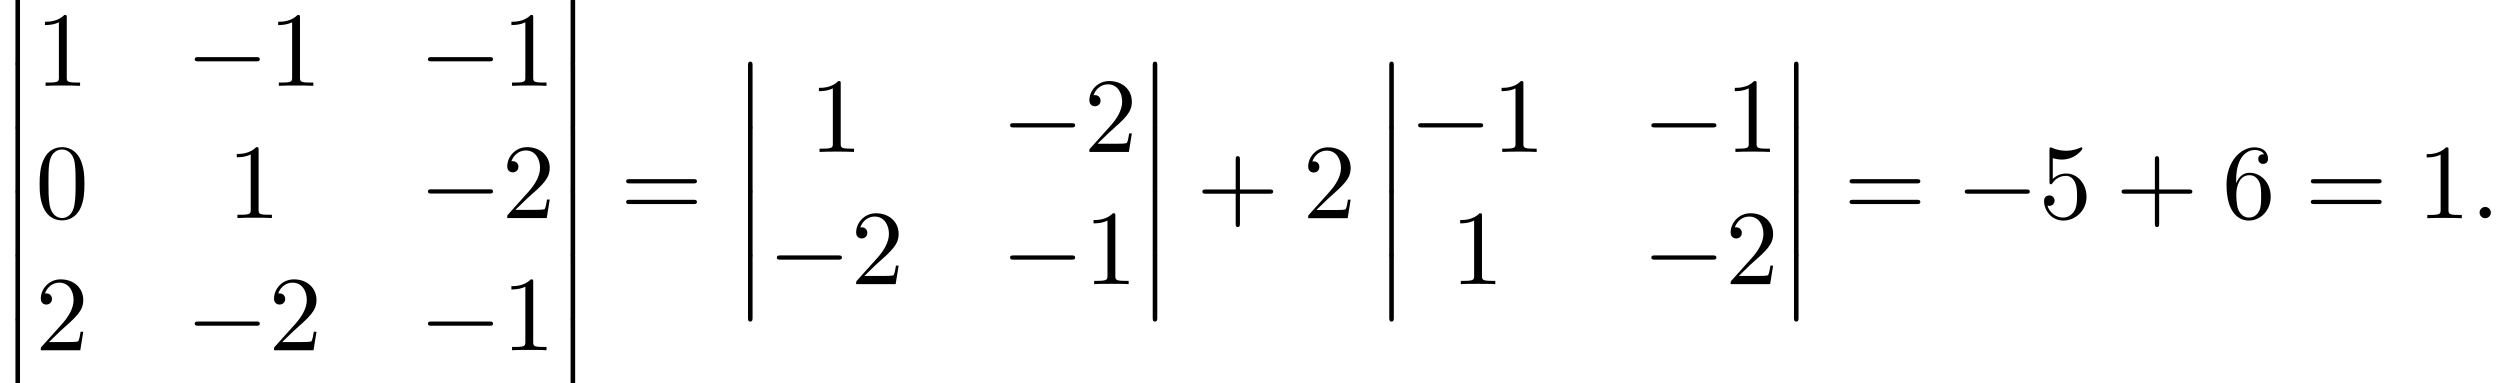 <?xml version='1.0' encoding='UTF-8'?>
<!-- This file was generated by dvisvgm 2.13.3 -->
<svg version='1.1' xmlns='http://www.w3.org/2000/svg' xmlns:xlink='http://www.w3.org/1999/xlink' width='256.214pt' height='39.273pt' viewBox='105.019 70.426 256.214 39.273'>
<defs>
<path id='g0-12' d='M1.582 6.371C1.582 6.545 1.582 6.775 1.811 6.775C2.051 6.775 2.051 6.556 2.051 6.371V.175C2.051 0 2.051-.229 1.822-.229C1.582-.229 1.582-.011 1.582 .175V6.371Z'/>
<path id='g2-58' d='M2.095-.578C2.095-.895 1.833-1.156 1.516-1.156S.938-.895 .938-.578S1.2 0 1.516 0S2.095-.262 2.095-.578Z'/>
<path id='g1-0' d='M7.189-2.509C7.375-2.509 7.571-2.509 7.571-2.727S7.375-2.945 7.189-2.945H1.287C1.102-2.945 .905-2.945 .905-2.727S1.102-2.509 1.287-2.509H7.189Z'/>
<path id='g3-43' d='M4.462-2.509H7.505C7.658-2.509 7.865-2.509 7.865-2.727S7.658-2.945 7.505-2.945H4.462V-6C4.462-6.153 4.462-6.36 4.244-6.36S4.025-6.153 4.025-6V-2.945H.971C.818-2.945 .611-2.945 .611-2.727S.818-2.509 .971-2.509H4.025V.545C4.025 .698 4.025 .905 4.244 .905S4.462 .698 4.462 .545V-2.509Z'/>
<path id='g3-48' d='M5.018-3.491C5.018-4.364 4.964-5.236 4.582-6.044C4.08-7.091 3.185-7.265 2.727-7.265C2.073-7.265 1.276-6.982 .829-5.967C.48-5.215 .425-4.364 .425-3.491C.425-2.673 .469-1.691 .916-.862C1.385 .022 2.182 .24 2.716 .24C3.305 .24 4.135 .011 4.615-1.025C4.964-1.778 5.018-2.629 5.018-3.491ZM2.716 0C2.291 0 1.647-.273 1.451-1.32C1.331-1.975 1.331-2.978 1.331-3.622C1.331-4.32 1.331-5.04 1.418-5.629C1.625-6.927 2.444-7.025 2.716-7.025C3.076-7.025 3.796-6.829 4.004-5.749C4.113-5.138 4.113-4.309 4.113-3.622C4.113-2.804 4.113-2.062 3.993-1.364C3.829-.327 3.207 0 2.716 0Z'/>
<path id='g3-49' d='M3.207-6.982C3.207-7.244 3.207-7.265 2.956-7.265C2.28-6.567 1.32-6.567 .971-6.567V-6.229C1.189-6.229 1.833-6.229 2.4-6.513V-.862C2.4-.469 2.367-.338 1.385-.338H1.036V0C1.418-.033 2.367-.033 2.804-.033S4.189-.033 4.571 0V-.338H4.222C3.24-.338 3.207-.458 3.207-.862V-6.982Z'/>
<path id='g3-50' d='M1.385-.84L2.542-1.964C4.244-3.469 4.898-4.058 4.898-5.149C4.898-6.393 3.916-7.265 2.585-7.265C1.353-7.265 .545-6.262 .545-5.291C.545-4.68 1.091-4.68 1.124-4.68C1.309-4.68 1.691-4.811 1.691-5.258C1.691-5.542 1.495-5.825 1.113-5.825C1.025-5.825 1.004-5.825 .971-5.815C1.222-6.524 1.811-6.927 2.444-6.927C3.436-6.927 3.905-6.044 3.905-5.149C3.905-4.276 3.36-3.415 2.76-2.738L.665-.404C.545-.284 .545-.262 .545 0H4.593L4.898-1.898H4.625C4.571-1.571 4.495-1.091 4.385-.927C4.309-.84 3.589-.84 3.349-.84H1.385Z'/>
<path id='g3-53' d='M4.898-2.193C4.898-3.491 4.004-4.582 2.825-4.582C2.302-4.582 1.833-4.407 1.44-4.025V-6.153C1.658-6.087 2.018-6.011 2.367-6.011C3.709-6.011 4.473-7.004 4.473-7.145C4.473-7.211 4.44-7.265 4.364-7.265C4.353-7.265 4.331-7.265 4.276-7.233C4.058-7.135 3.524-6.916 2.793-6.916C2.356-6.916 1.855-6.993 1.342-7.222C1.255-7.255 1.233-7.255 1.211-7.255C1.102-7.255 1.102-7.167 1.102-6.993V-3.764C1.102-3.567 1.102-3.48 1.255-3.48C1.331-3.48 1.353-3.513 1.396-3.578C1.516-3.753 1.92-4.342 2.804-4.342C3.371-4.342 3.644-3.84 3.731-3.644C3.905-3.24 3.927-2.815 3.927-2.269C3.927-1.887 3.927-1.233 3.665-.775C3.404-.349 3-.065 2.498-.065C1.702-.065 1.08-.644 .895-1.287C.927-1.276 .96-1.265 1.08-1.265C1.44-1.265 1.625-1.538 1.625-1.8S1.44-2.335 1.08-2.335C.927-2.335 .545-2.258 .545-1.756C.545-.818 1.298 .24 2.52 .24C3.785 .24 4.898-.807 4.898-2.193Z'/>
<path id='g3-54' d='M1.44-3.578V-3.84C1.44-6.6 2.793-6.993 3.349-6.993C3.611-6.993 4.069-6.927 4.309-6.556C4.145-6.556 3.709-6.556 3.709-6.065C3.709-5.727 3.971-5.564 4.211-5.564C4.385-5.564 4.713-5.662 4.713-6.087C4.713-6.742 4.233-7.265 3.327-7.265C1.931-7.265 .458-5.858 .458-3.447C.458-.535 1.724 .24 2.738 .24C3.949 .24 4.985-.785 4.985-2.225C4.985-3.611 4.015-4.658 2.804-4.658C2.062-4.658 1.658-4.102 1.44-3.578ZM2.738-.065C2.051-.065 1.724-.72 1.658-.884C1.462-1.396 1.462-2.269 1.462-2.465C1.462-3.316 1.811-4.407 2.793-4.407C2.967-4.407 3.469-4.407 3.807-3.731C4.004-3.327 4.004-2.771 4.004-2.236C4.004-1.713 4.004-1.167 3.818-.775C3.491-.12 2.989-.065 2.738-.065Z'/>
<path id='g3-61' d='M7.495-3.567C7.658-3.567 7.865-3.567 7.865-3.785S7.658-4.004 7.505-4.004H.971C.818-4.004 .611-4.004 .611-3.785S.818-3.567 .982-3.567H7.495ZM7.505-1.451C7.658-1.451 7.865-1.451 7.865-1.669S7.658-1.887 7.495-1.887H.982C.818-1.887 .611-1.887 .611-1.669S.818-1.451 .971-1.451H7.505Z'/>
</defs>
<g id='page1'>
<use x='105.019' y='70.426' xlink:href='#g0-12'/>
<use x='105.019' y='76.971' xlink:href='#g0-12'/>
<use x='105.019' y='83.517' xlink:href='#g0-12'/>
<use x='105.019' y='90.062' xlink:href='#g0-12'/>
<use x='105.019' y='96.608' xlink:href='#g0-12'/>
<use x='105.019' y='103.153' xlink:href='#g0-12'/>
<use x='108.655' y='79.223' xlink:href='#g3-49'/>
<use x='124.072' y='79.223' xlink:href='#g1-0'/>
<use x='132.557' y='79.223' xlink:href='#g3-49'/>
<use x='147.974' y='79.223' xlink:href='#g1-0'/>
<use x='156.459' y='79.223' xlink:href='#g3-49'/>
<use x='108.655' y='92.772' xlink:href='#g3-48'/>
<use x='128.315' y='92.772' xlink:href='#g3-49'/>
<use x='147.974' y='92.772' xlink:href='#g1-0'/>
<use x='156.459' y='92.772' xlink:href='#g3-50'/>
<use x='108.655' y='106.321' xlink:href='#g3-50'/>
<use x='124.072' y='106.321' xlink:href='#g1-0'/>
<use x='132.557' y='106.321' xlink:href='#g3-50'/>
<use x='147.974' y='106.321' xlink:href='#g1-0'/>
<use x='156.459' y='106.321' xlink:href='#g3-49'/>
<use x='161.914' y='70.426' xlink:href='#g0-12'/>
<use x='161.914' y='76.971' xlink:href='#g0-12'/>
<use x='161.914' y='83.517' xlink:href='#g0-12'/>
<use x='161.914' y='90.062' xlink:href='#g0-12'/>
<use x='161.914' y='96.608' xlink:href='#g0-12'/>
<use x='161.914' y='103.153' xlink:href='#g0-12'/>
<use x='168.58' y='92.79' xlink:href='#g3-61'/>
<use x='180.096' y='76.971' xlink:href='#g0-12'/>
<use x='180.096' y='83.517' xlink:href='#g0-12'/>
<use x='180.096' y='90.062' xlink:href='#g0-12'/>
<use x='180.096' y='96.608' xlink:href='#g0-12'/>
<use x='187.974' y='85.997' xlink:href='#g3-49'/>
<use x='207.634' y='85.997' xlink:href='#g1-0'/>
<use x='216.119' y='85.997' xlink:href='#g3-50'/>
<use x='183.732' y='99.547' xlink:href='#g1-0'/>
<use x='192.217' y='99.547' xlink:href='#g3-50'/>
<use x='207.634' y='99.547' xlink:href='#g1-0'/>
<use x='216.119' y='99.547' xlink:href='#g3-49'/>
<use x='221.573' y='76.971' xlink:href='#g0-12'/>
<use x='221.573' y='83.517' xlink:href='#g0-12'/>
<use x='221.573' y='90.062' xlink:href='#g0-12'/>
<use x='221.573' y='96.608' xlink:href='#g0-12'/>
<use x='227.634' y='92.79' xlink:href='#g3-43'/>
<use x='238.543' y='92.79' xlink:href='#g3-50'/>
<use x='245.816' y='76.971' xlink:href='#g0-12'/>
<use x='245.816' y='83.517' xlink:href='#g0-12'/>
<use x='245.816' y='90.062' xlink:href='#g0-12'/>
<use x='245.816' y='96.608' xlink:href='#g0-12'/>
<use x='249.452' y='85.997' xlink:href='#g1-0'/>
<use x='257.937' y='85.997' xlink:href='#g3-49'/>
<use x='273.354' y='85.997' xlink:href='#g1-0'/>
<use x='281.839' y='85.997' xlink:href='#g3-49'/>
<use x='253.695' y='99.547' xlink:href='#g3-49'/>
<use x='273.354' y='99.547' xlink:href='#g1-0'/>
<use x='281.839' y='99.547' xlink:href='#g3-50'/>
<use x='287.294' y='76.971' xlink:href='#g0-12'/>
<use x='287.294' y='83.517' xlink:href='#g0-12'/>
<use x='287.294' y='90.062' xlink:href='#g0-12'/>
<use x='287.294' y='96.608' xlink:href='#g0-12'/>
<use x='293.96' y='92.79' xlink:href='#g3-61'/>
<use x='305.475' y='92.79' xlink:href='#g1-0'/>
<use x='313.96' y='92.79' xlink:href='#g3-53'/>
<use x='321.839' y='92.79' xlink:href='#g3-43'/>
<use x='332.748' y='92.79' xlink:href='#g3-54'/>
<use x='341.233' y='92.79' xlink:href='#g3-61'/>
<use x='352.748' y='92.79' xlink:href='#g3-49'/>
<use x='358.203' y='92.79' xlink:href='#g2-58'/>
</g>
</svg><!--Rendered by QuickLaTeX.com-->